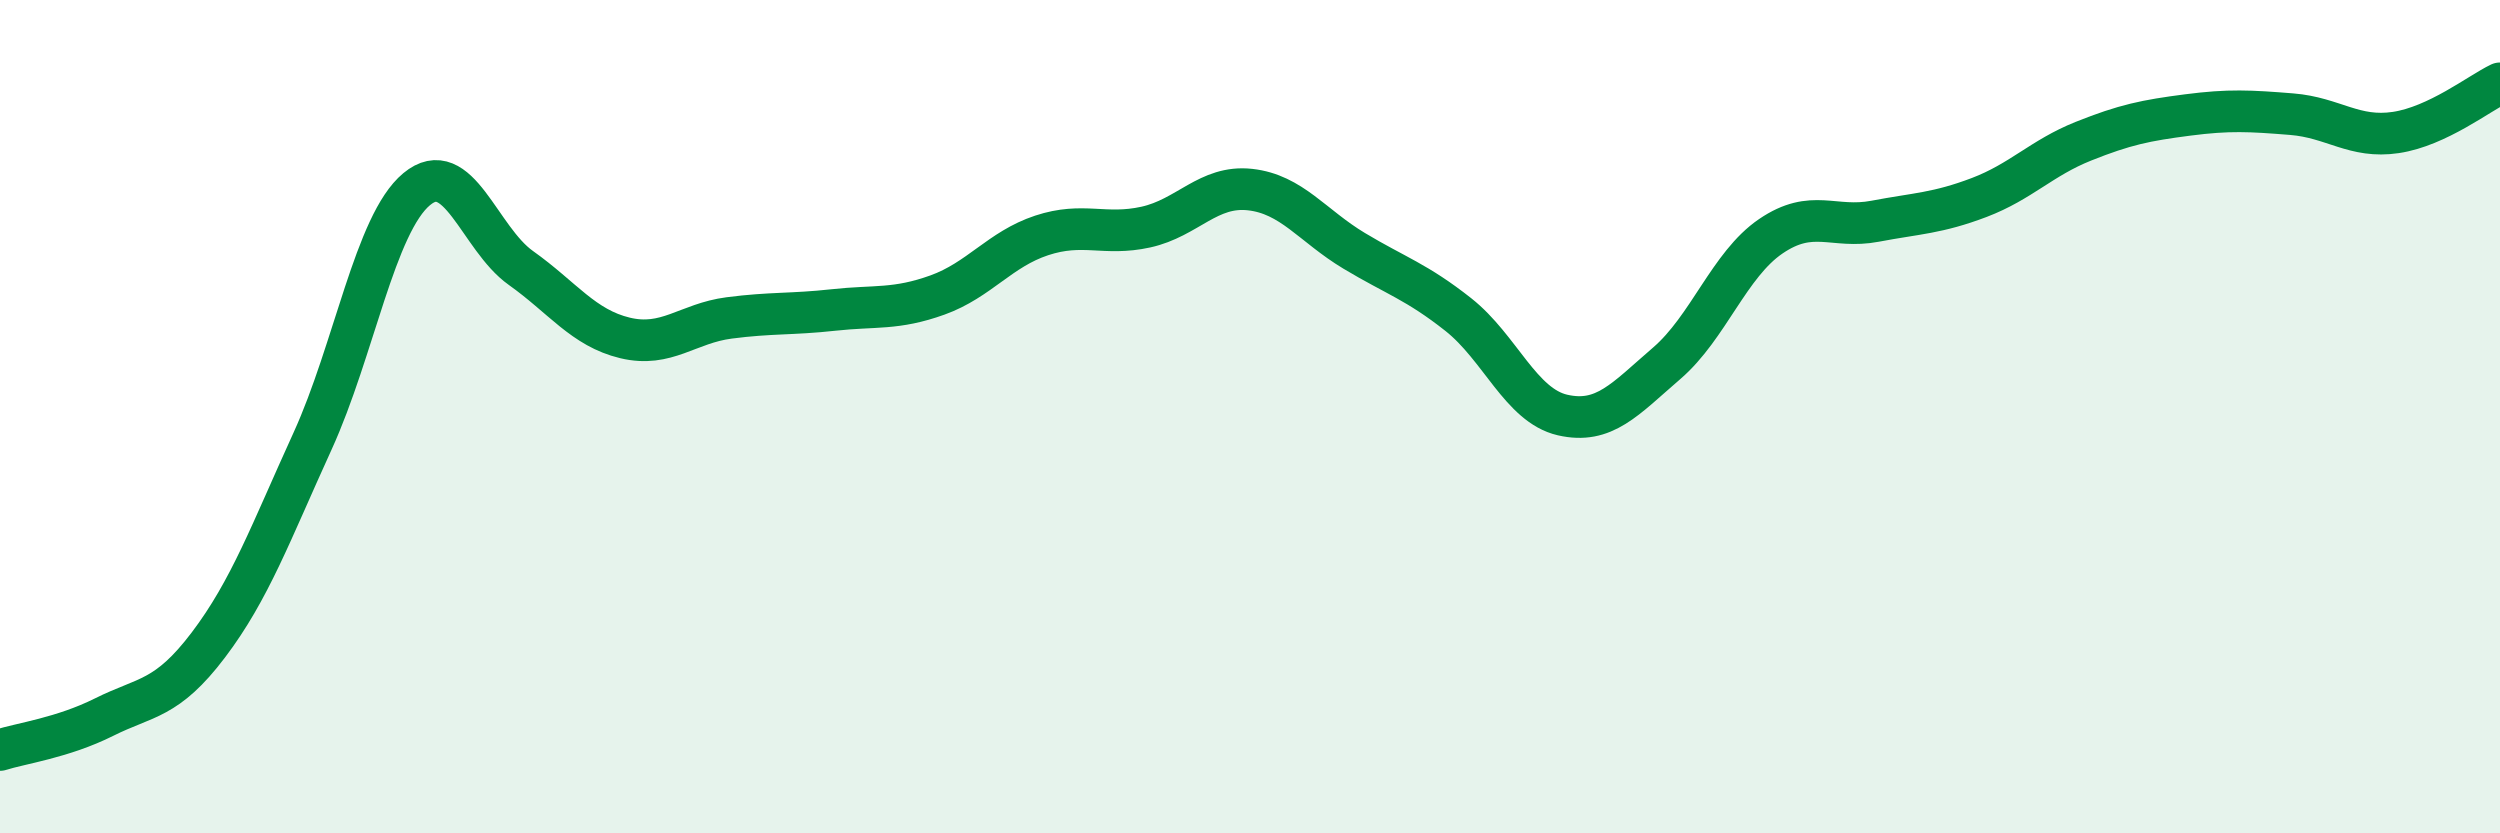 
    <svg width="60" height="20" viewBox="0 0 60 20" xmlns="http://www.w3.org/2000/svg">
      <path
        d="M 0,18 C 0.5,17.84 1.5,17.71 2.5,17.21 C 3.5,16.71 4,16.8 5,15.48 C 6,14.16 6.5,12.78 7.5,10.59 C 8.5,8.4 9,5.37 10,4.54 C 11,3.71 11.5,5.72 12.5,6.43 C 13.5,7.14 14,7.87 15,8.11 C 16,8.35 16.5,7.76 17.5,7.63 C 18.5,7.5 19,7.55 20,7.44 C 21,7.33 21.5,7.44 22.5,7.08 C 23.5,6.72 24,5.98 25,5.65 C 26,5.32 26.5,5.67 27.5,5.45 C 28.5,5.23 29,4.44 30,4.55 C 31,4.66 31.5,5.42 32.5,6.02 C 33.5,6.62 34,6.76 35,7.55 C 36,8.34 36.5,9.73 37.5,9.96 C 38.5,10.19 39,9.58 40,8.72 C 41,7.86 41.5,6.35 42.5,5.67 C 43.5,4.99 44,5.5 45,5.31 C 46,5.12 46.5,5.12 47.5,4.74 C 48.5,4.36 49,3.79 50,3.39 C 51,2.99 51.5,2.89 52.5,2.76 C 53.5,2.63 54,2.66 55,2.74 C 56,2.82 56.5,3.33 57.5,3.18 C 58.5,3.03 59.5,2.24 60,2L60 20L0 20Z"
        fill="#008740"
        opacity="0.1"
        stroke-linecap="round"
        stroke-linejoin="round"
      />
      <path
        d="M 0,18 C 0.5,17.84 1.5,17.71 2.5,17.21 C 3.5,16.71 4,16.8 5,15.48 C 6,14.16 6.5,12.78 7.5,10.59 C 8.5,8.4 9,5.37 10,4.54 C 11,3.71 11.5,5.72 12.5,6.43 C 13.5,7.14 14,7.87 15,8.11 C 16,8.35 16.5,7.76 17.5,7.63 C 18.5,7.5 19,7.55 20,7.44 C 21,7.33 21.5,7.44 22.5,7.08 C 23.5,6.72 24,5.98 25,5.65 C 26,5.32 26.5,5.67 27.5,5.45 C 28.5,5.23 29,4.44 30,4.55 C 31,4.66 31.5,5.42 32.5,6.02 C 33.5,6.62 34,6.76 35,7.55 C 36,8.34 36.5,9.73 37.5,9.96 C 38.5,10.19 39,9.58 40,8.72 C 41,7.86 41.5,6.35 42.5,5.67 C 43.5,4.99 44,5.5 45,5.31 C 46,5.12 46.5,5.12 47.5,4.74 C 48.5,4.36 49,3.79 50,3.39 C 51,2.99 51.5,2.89 52.5,2.76 C 53.5,2.63 54,2.66 55,2.74 C 56,2.82 56.5,3.33 57.5,3.18 C 58.5,3.03 59.5,2.24 60,2"
        stroke="#008740"
        stroke-width="1"
        fill="none"
        stroke-linecap="round"
        stroke-linejoin="round"
      />
    </svg>
  